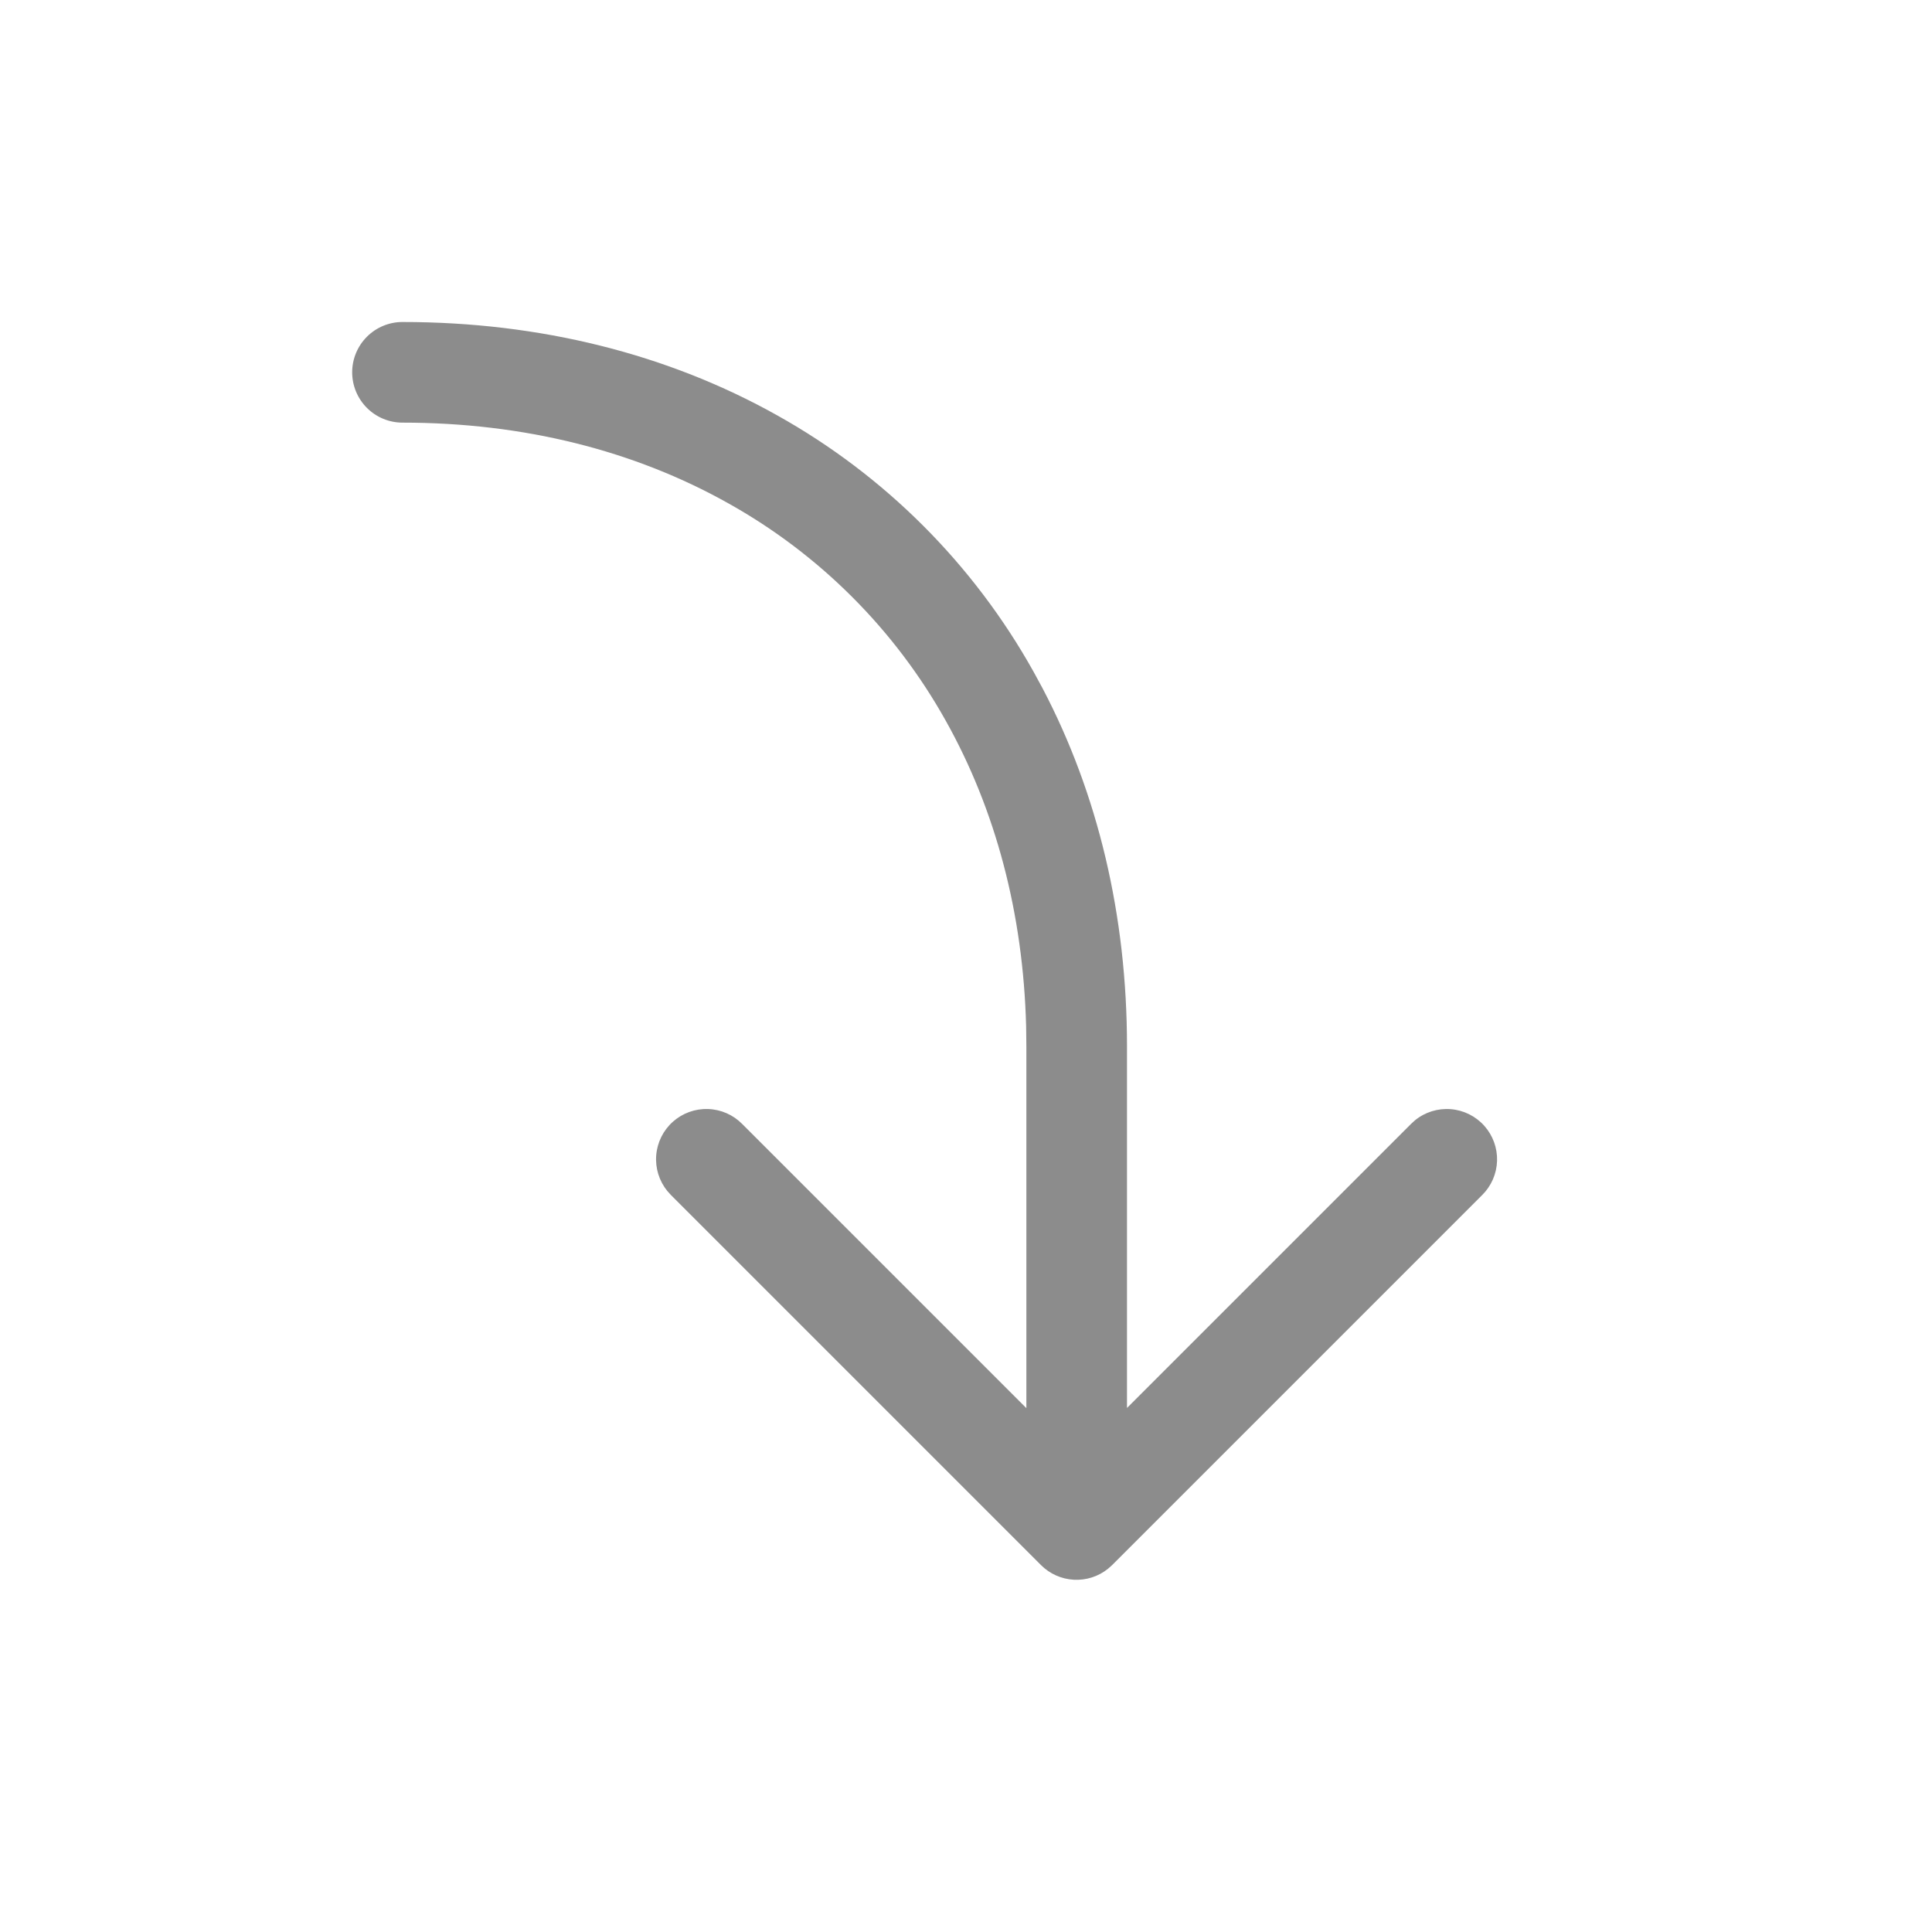 <?xml version="1.0" encoding="UTF-8"?> <svg xmlns="http://www.w3.org/2000/svg" width="81" height="81" viewBox="0 0 81 81" fill="none"> <path d="M43.031 59.037L31.116 47.122C30.735 46.736 30.221 46.512 29.679 46.496C29.138 46.479 28.611 46.671 28.207 47.033C27.804 47.394 27.555 47.897 27.512 48.437C27.469 48.977 27.636 49.513 27.977 49.933L28.132 50.105L43.644 65.617C44.011 65.984 44.501 66.203 45.02 66.231C45.539 66.26 46.05 66.096 46.455 65.77L46.627 65.617L62.139 50.105C62.524 49.725 62.748 49.21 62.765 48.669C62.781 48.128 62.589 47.601 62.227 47.197C61.866 46.794 61.363 46.545 60.823 46.502C60.283 46.459 59.748 46.625 59.327 46.967L59.157 47.122L47.25 59.029L47.25 43.875C47.25 38.384 46.033 33.278 43.706 28.849L43.33 28.158C40.814 23.653 37.096 19.935 32.592 17.418C28.007 14.847 22.653 13.5 16.875 13.5C16.315 13.5 15.779 13.722 15.383 14.118C14.988 14.513 14.765 15.05 14.765 15.609C14.765 16.169 14.988 16.705 15.383 17.101C15.779 17.497 16.315 17.719 16.875 17.719C21.946 17.719 26.588 18.887 30.53 21.099C34.357 23.235 37.516 26.393 39.653 30.22C41.74 33.944 42.899 38.291 43.021 43.035L43.031 43.875L43.031 59.037Z" fill="#8C8C8C"></path> </svg> 